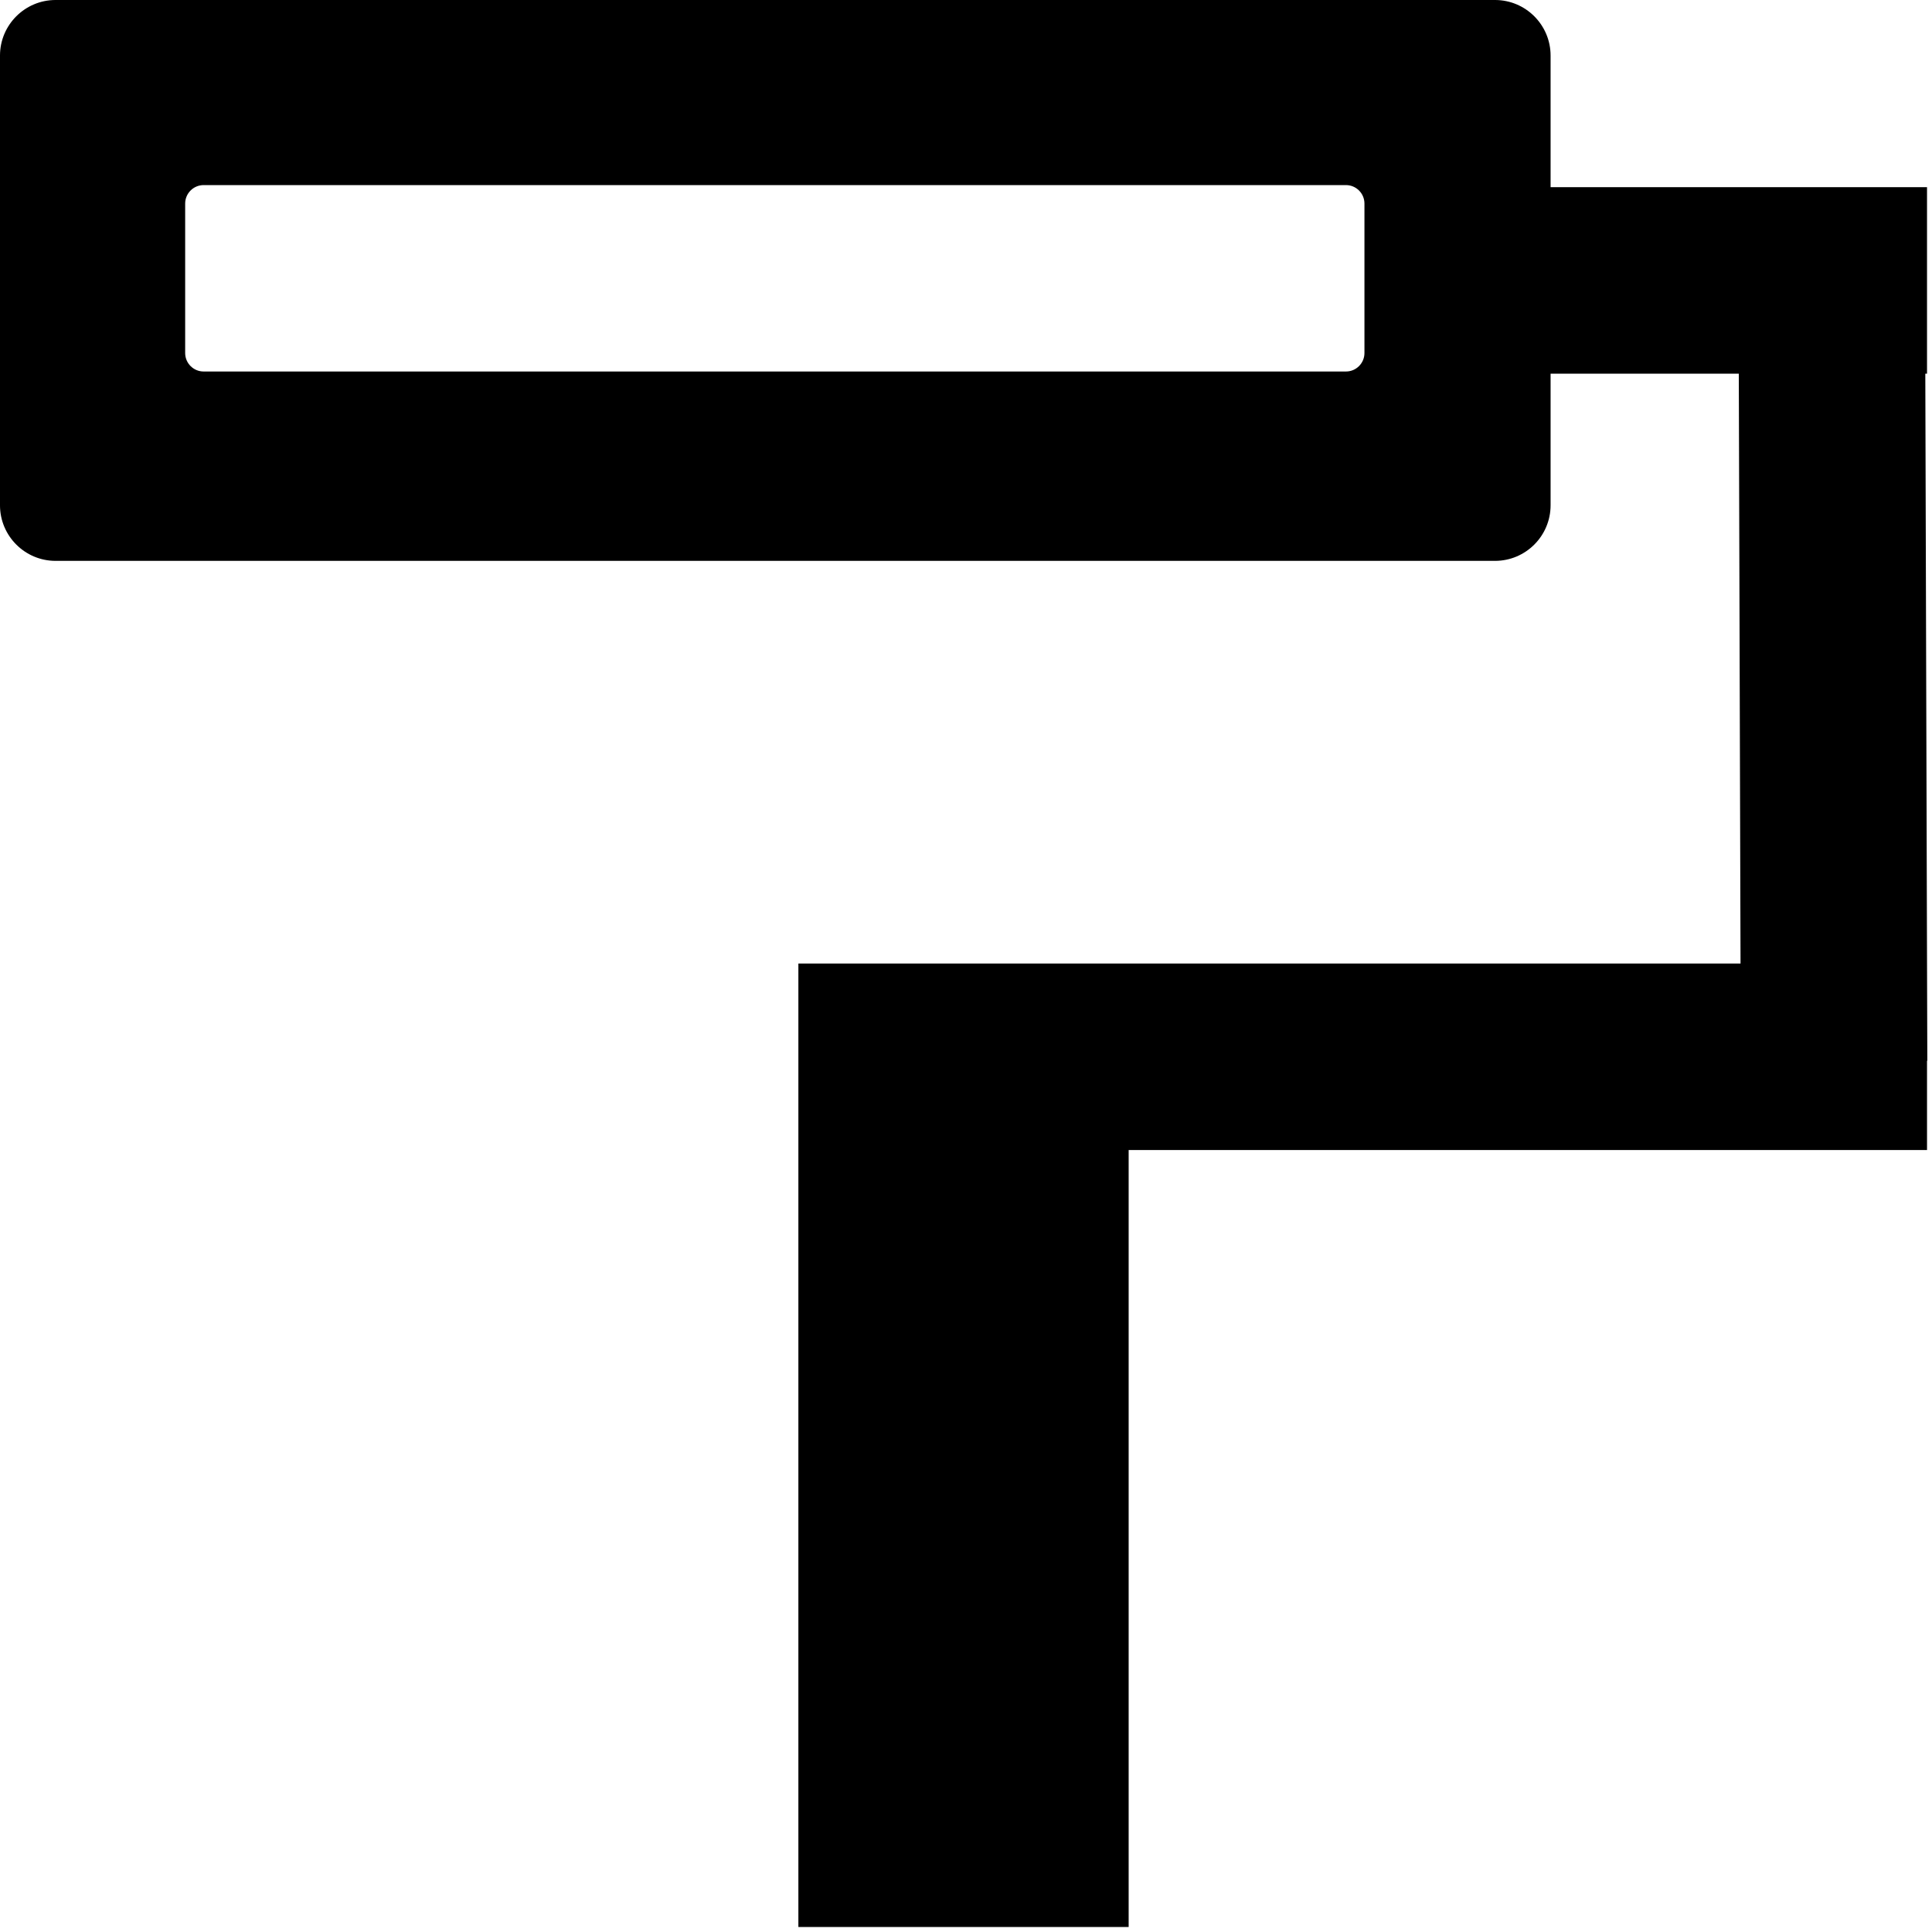 <?xml version="1.0" encoding="UTF-8" standalone="no"?><!DOCTYPE svg PUBLIC "-//W3C//DTD SVG 1.1//EN" "http://www.w3.org/Graphics/SVG/1.1/DTD/svg11.dtd"><svg width="100%" height="100%" viewBox="0 0 259 259" version="1.1" xmlns="http://www.w3.org/2000/svg" xmlns:xlink="http://www.w3.org/1999/xlink" xml:space="preserve" xmlns:serif="http://www.serif.com/" style="fill-rule:evenodd;clip-rule:evenodd;stroke-linejoin:round;stroke-miterlimit:2;"><path d="M207.869,50.095l25.232,0l0.231,79.072l-126.303,-0l-0,129.166l44.276,0l-0,-104.165l107.028,-0l0,-11.964l0.039,0l-0.269,-92.109l0.23,0l0,-25.001l-50.464,-0l0,-17.641c0,-4.113 -3.339,-7.453 -7.453,-7.453l-192.963,0c-4.113,0 -7.453,3.34 -7.453,7.453l-0,60.282c-0,4.114 3.34,7.454 7.453,7.454l192.963,-0c4.114,-0 7.453,-3.34 7.453,-7.454l0,-17.64Zm-24.954,-22.805c-0,-1.367 -1.111,-2.477 -2.478,-2.477l-153.137,-0c-1.367,-0 -2.477,1.11 -2.477,2.477l0,20.035c0,1.368 1.11,2.478 2.477,2.478l153.137,-0c1.367,-0 2.478,-1.11 2.478,-2.478l-0,-20.035Z"/></svg>